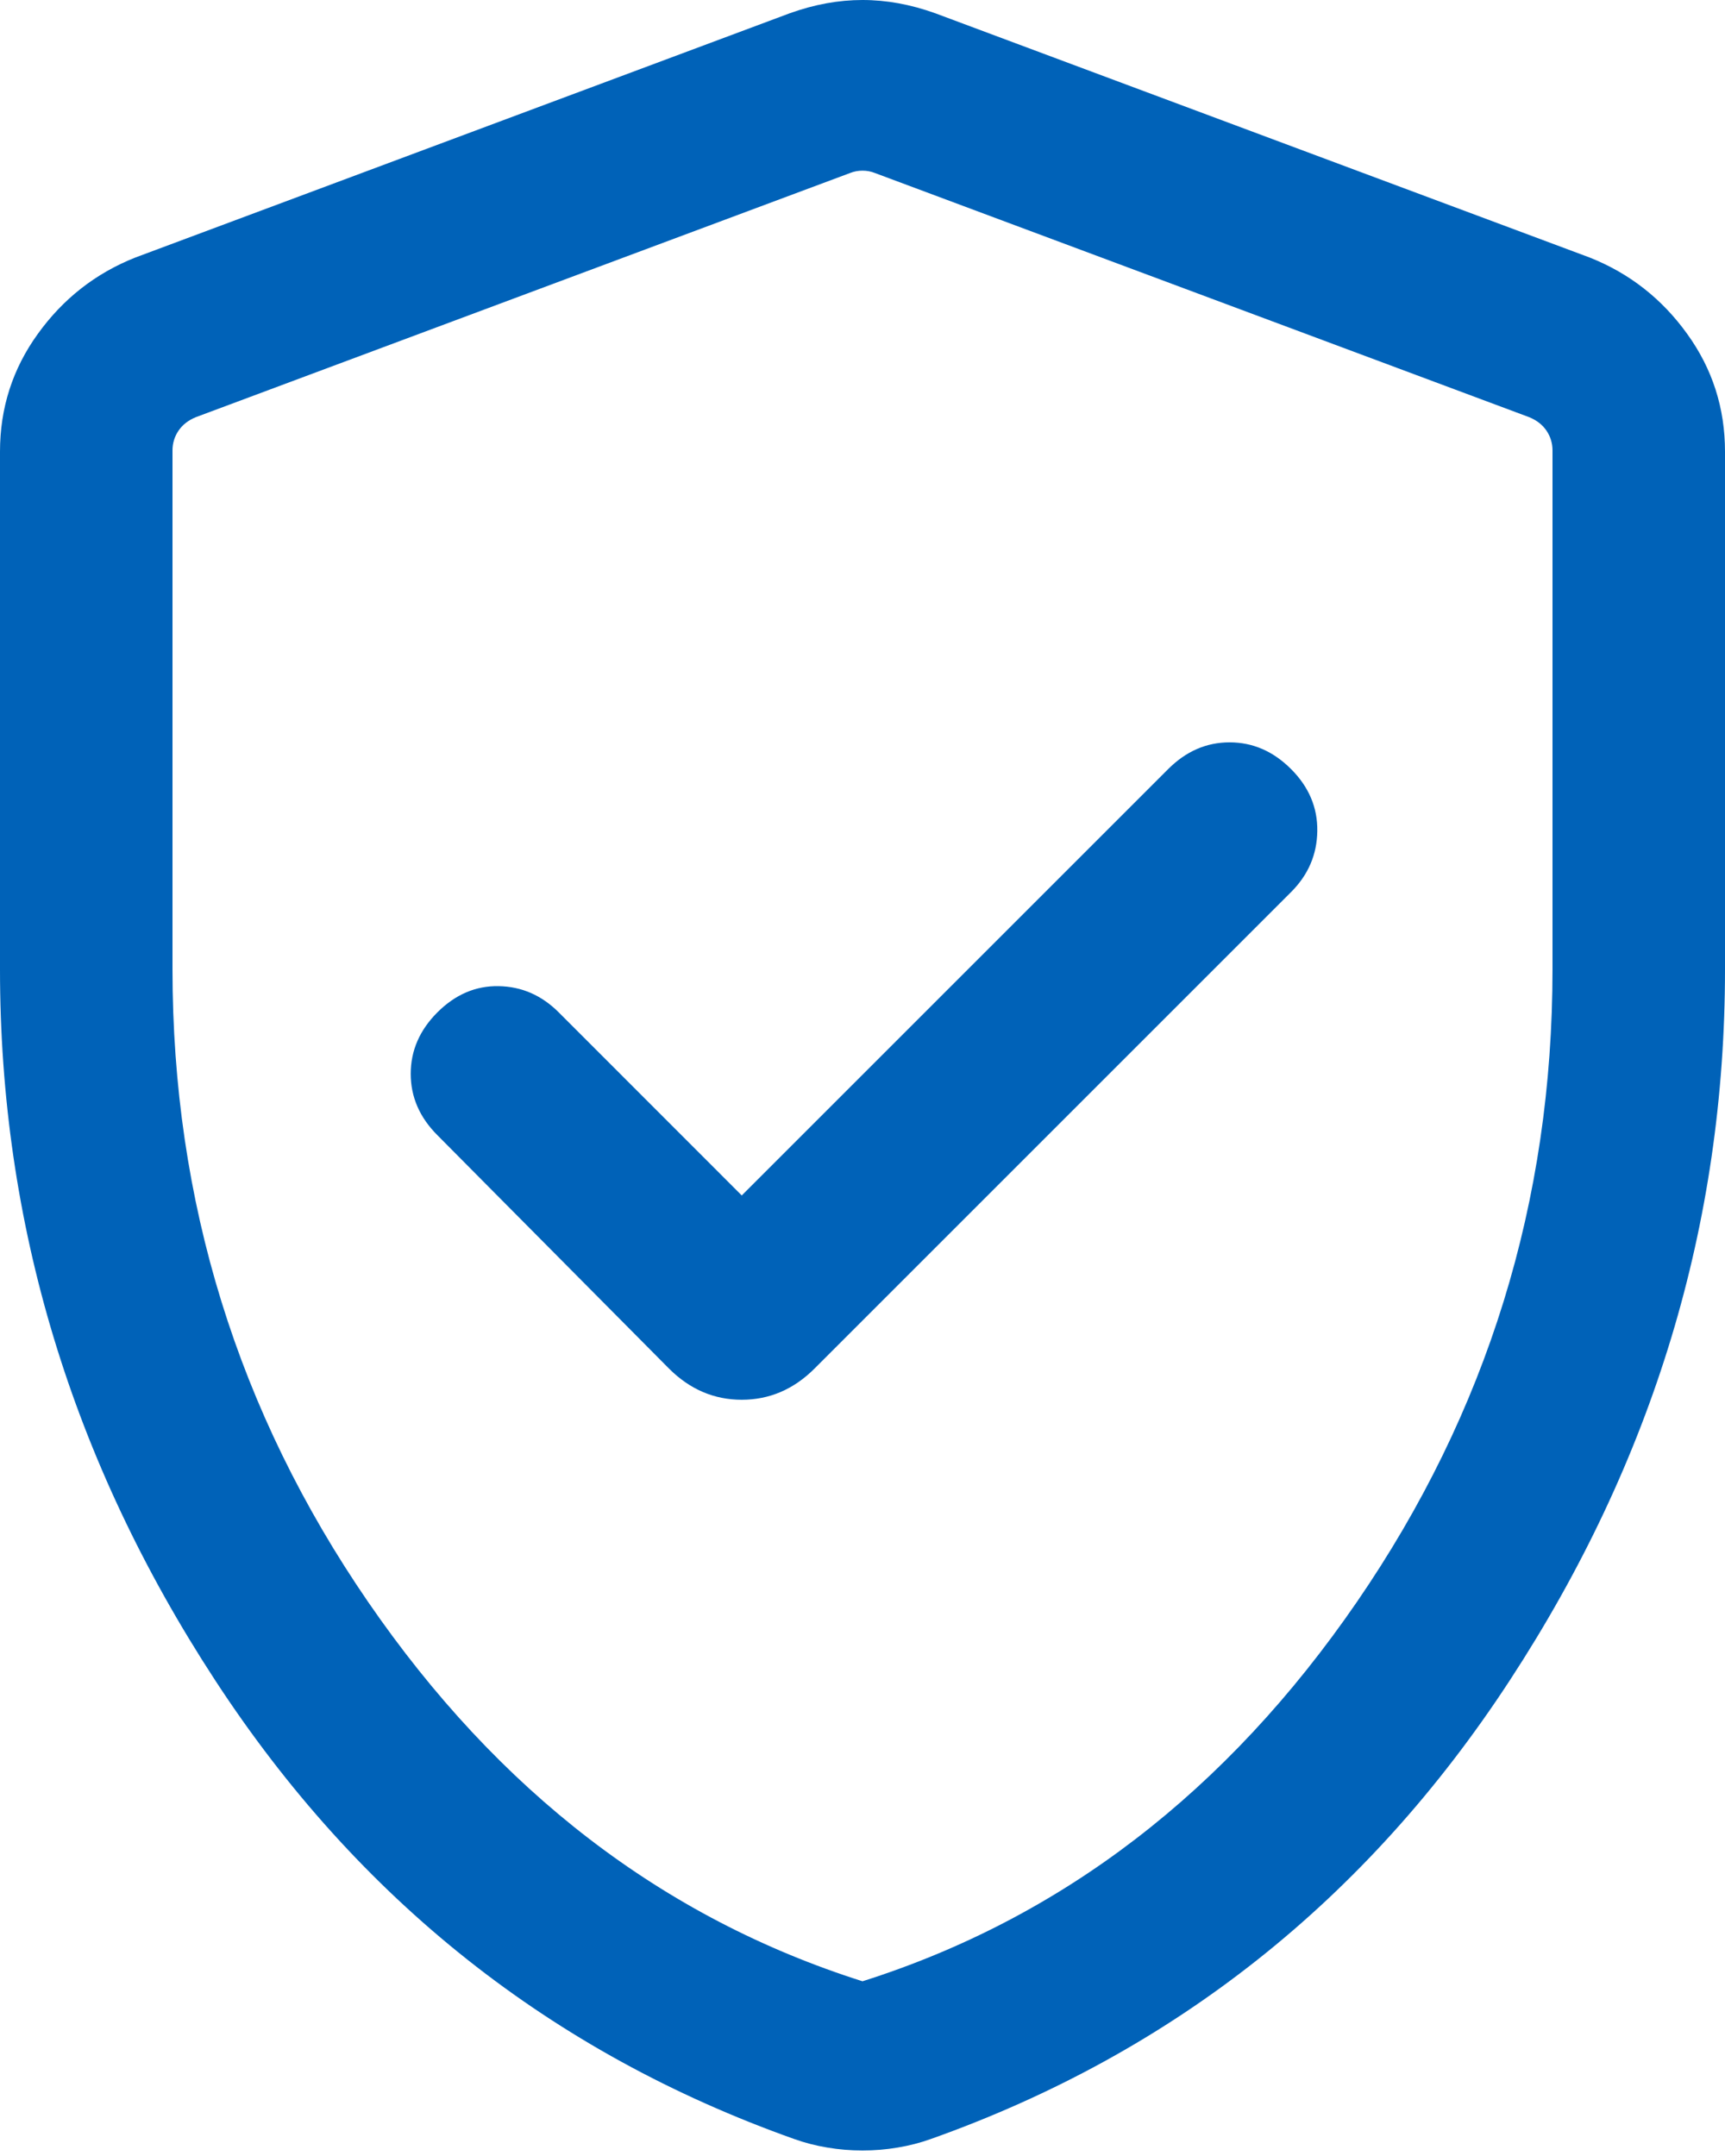 <svg width="20" height="25" viewBox="0 0 20 25" fill="none" xmlns="http://www.w3.org/2000/svg">
<path d="M8.6 13.862L6.477 11.738C6.279 11.54 6.046 11.439 5.781 11.435C5.515 11.43 5.279 11.532 5.072 11.738C4.865 11.945 4.762 12.183 4.762 12.451C4.762 12.72 4.865 12.957 5.072 13.164L7.756 15.869C7.997 16.11 8.279 16.231 8.6 16.231C8.921 16.231 9.203 16.11 9.444 15.869L14.969 10.344C15.168 10.145 15.269 9.91 15.273 9.637C15.277 9.365 15.176 9.125 14.969 8.918C14.762 8.711 14.525 8.608 14.256 8.608C13.988 8.608 13.751 8.711 13.544 8.918L8.6 13.862ZM10 24.936C9.862 24.936 9.726 24.925 9.592 24.902C9.459 24.88 9.33 24.847 9.205 24.802C6.393 23.802 4.156 22.029 2.494 19.483C0.831 16.937 0 14.19 0 11.241V5.236C0 4.732 0.146 4.276 0.439 3.871C0.731 3.465 1.107 3.17 1.567 2.987L9.156 0.154C9.442 0.051 9.723 0 10 0C10.277 0 10.558 0.051 10.844 0.154L18.433 2.987C18.893 3.17 19.269 3.465 19.561 3.871C19.854 4.276 20 4.732 20 5.236V11.241C20 14.19 19.169 16.937 17.506 19.483C15.844 22.029 13.607 23.802 10.795 24.802C10.67 24.847 10.541 24.88 10.408 24.902C10.274 24.925 10.138 24.936 10 24.936ZM10 22.974C12.311 22.241 14.222 20.774 15.733 18.574C17.244 16.374 18 13.93 18 11.241V5.223C18 5.138 17.976 5.061 17.929 4.992C17.882 4.924 17.816 4.873 17.731 4.838L10.141 2.005C10.098 1.988 10.051 1.979 10 1.979C9.949 1.979 9.902 1.988 9.859 2.005L2.269 4.838C2.184 4.873 2.118 4.924 2.071 4.992C2.024 5.061 2 5.138 2 5.223V11.241C2 13.93 2.756 16.374 4.267 18.574C5.778 20.774 7.689 22.241 10 22.974Z" fill="#0062B8"/>
</svg>
